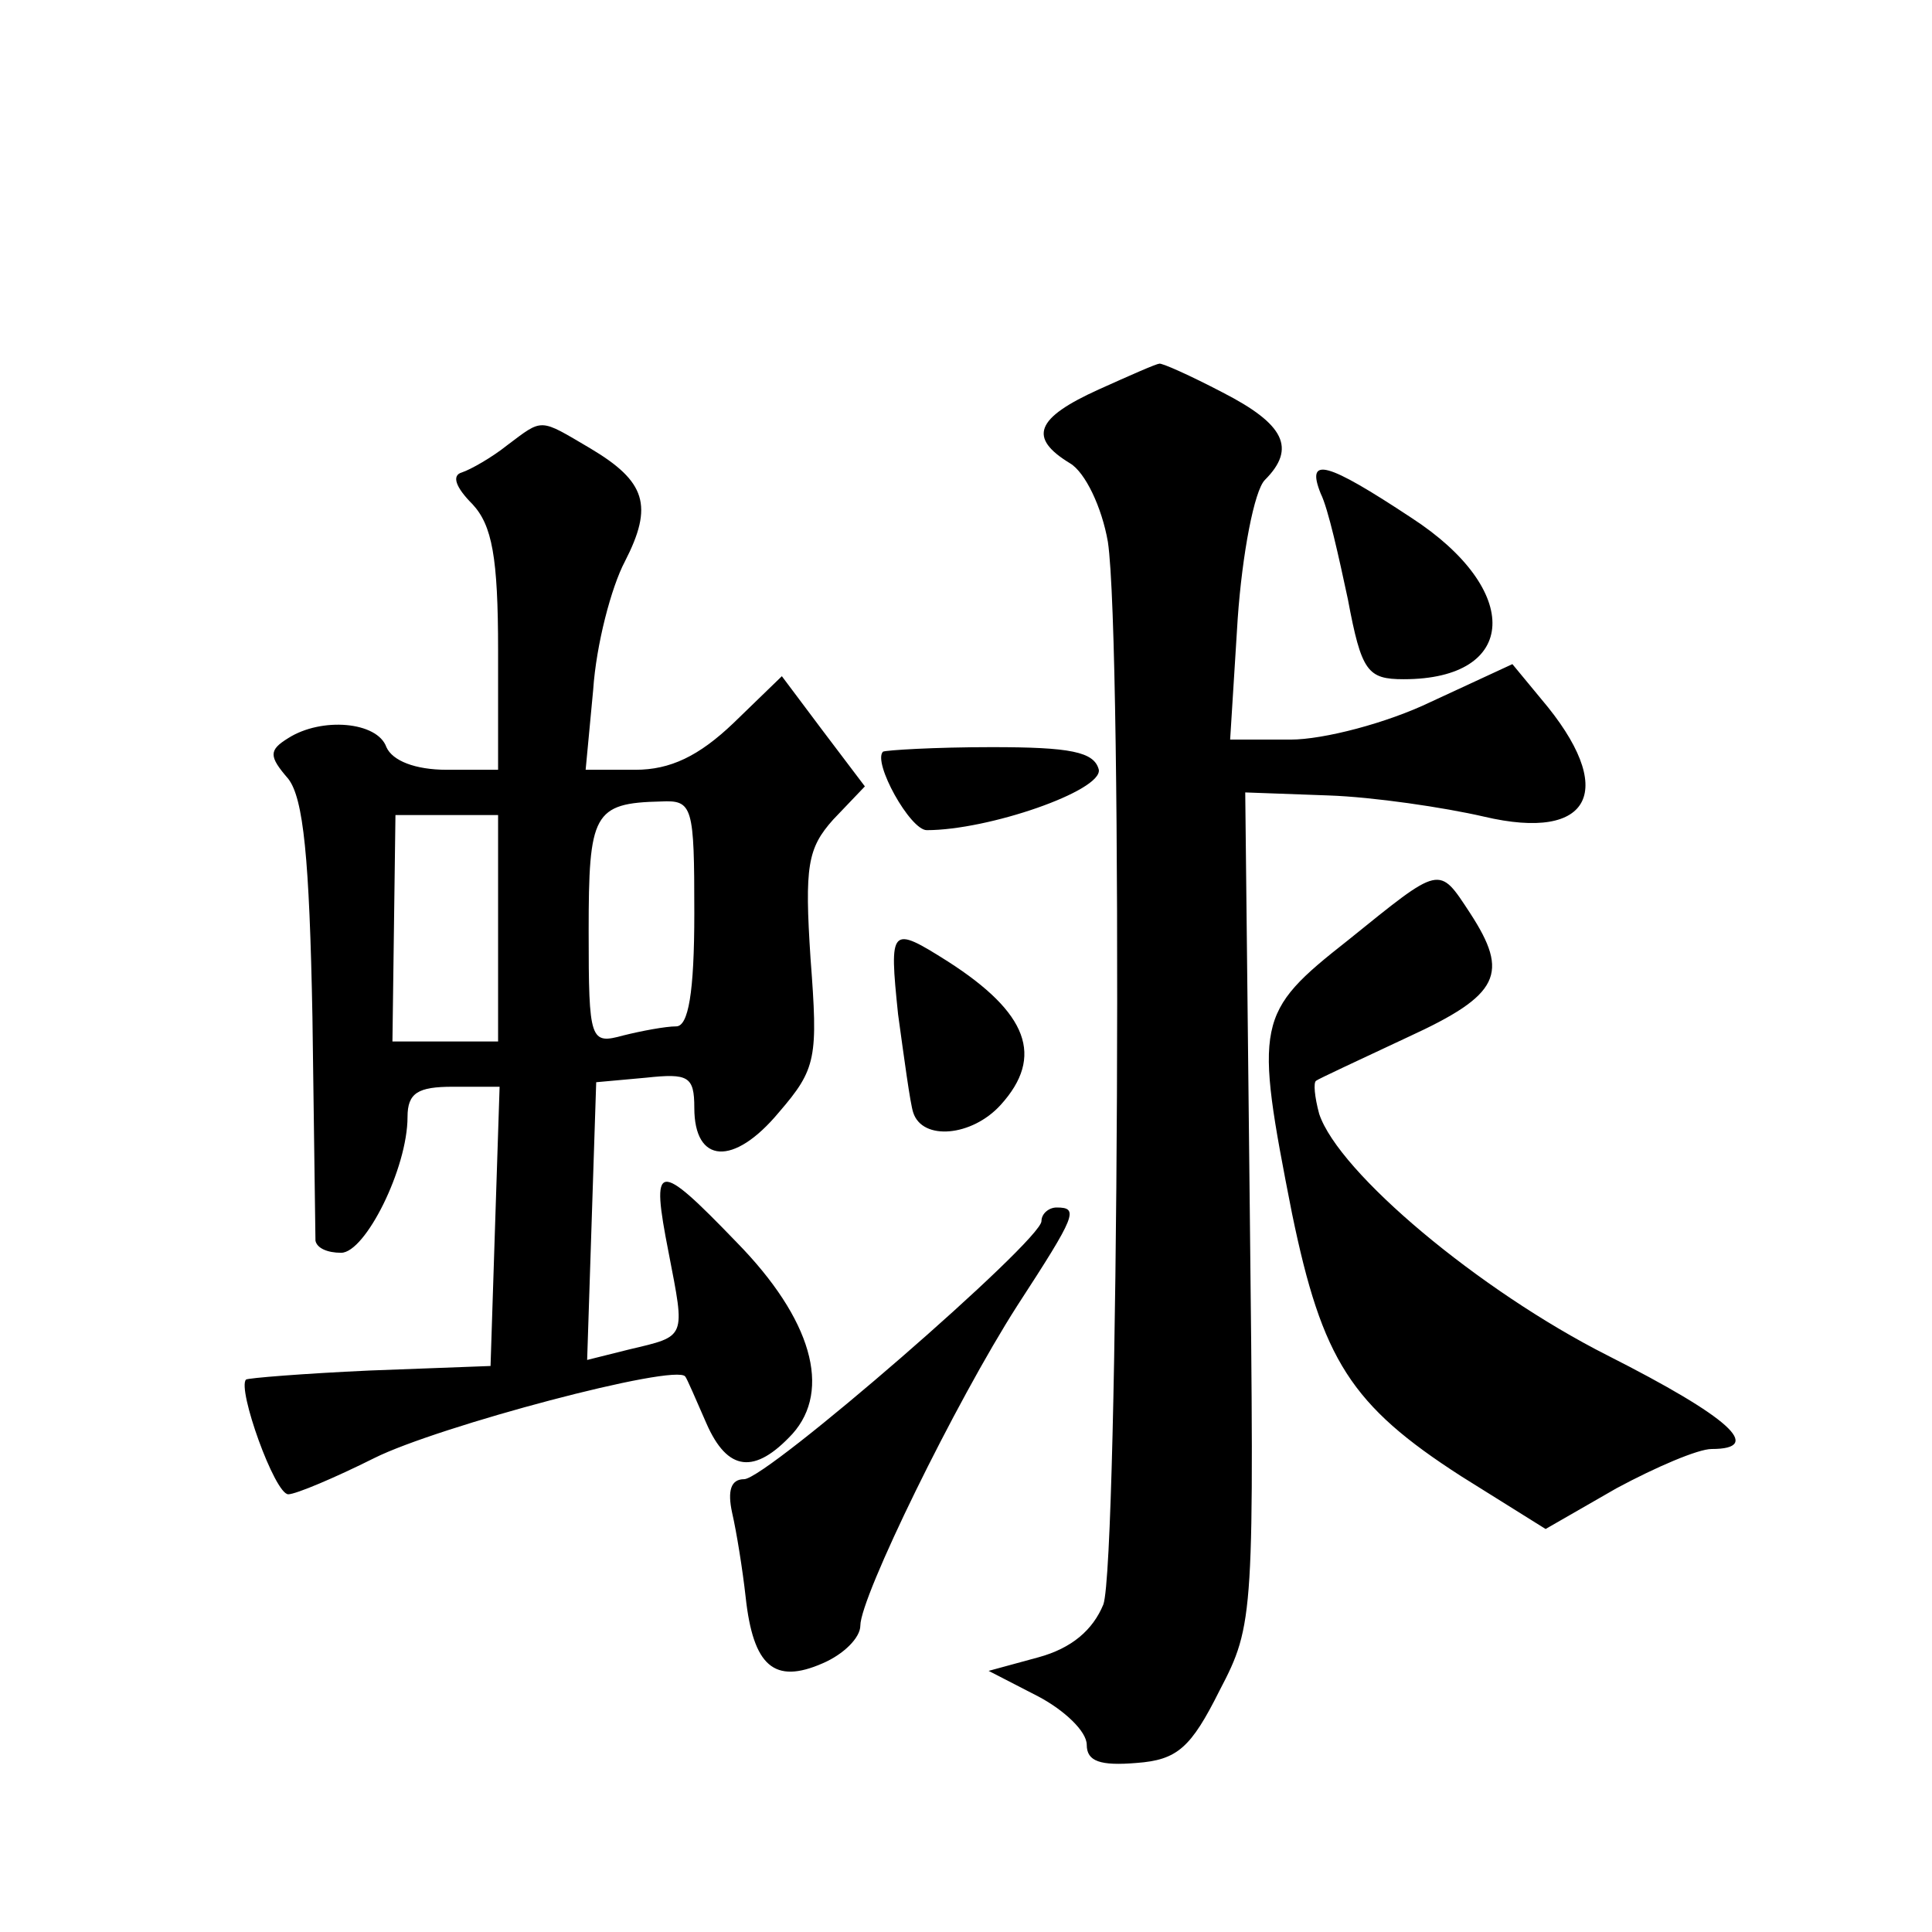 <?xml version="1.0" standalone="no"?>
<!DOCTYPE svg PUBLIC "-//W3C//DTD SVG 20010904//EN"
 "http://www.w3.org/TR/2001/REC-SVG-20010904/DTD/svg10.dtd">
<svg version="1.0" xmlns="http://www.w3.org/2000/svg"
 width="128pt" height="128pt" viewBox="0 0 128 128"
 preserveAspectRatio="xMidYMid meet">
<g transform="translate(0,128) scale(0.1,-0.1)"
fill="#0" stroke="none">
<path d="M728 1022 c-42 -19 -47 -32 -19 -49 10 -6 21 -29 25 -52 10 -66 7 -676
-3 -704 -7 -17 -21 -29 -43 -35 l-33 -9 33 -17 c17 -9 32 -23 32 -32 0 -11 9 -14
33 -12 27 2 36 10 55 48 23 44 23 49 20 320 l-3 275 55 -2 c30 -1 77 -8 103 -14
72 -17 89 18 38 78 l-19 23 -54 -25 c-29 -14 -71 -25 -93 -25 l-40 0 5 80 c3 43
11 85 18 92 21 21 13 37 -28 58 -21 11 -41 20 -42 19 -2 0 -20 -8 -40 -17z M336
985 c-10 -8 -24 -16 -30 -18 -7 -2 -4 -10 7 -21 13 -14 17 -35 17 -97 l0 -79 -34
0 c-21 0 -36 6 -40 15 -6 17 -43 20 -65 6 -13 -8 -13 -12 0 -27 10 -13 14 -52 16
-158 1 -78 2 -144 2 -148 1 -5 8 -8 17 -8 16 0 44 56 44 90 0 16 7 20 30 20 l31
0 -3 -92 -3 -93 -80 -3 c-44 -2 -81 -5 -82 -6 -6 -6 19 -76 28 -76 5 0 31 11 57
24 42 21 200 63 206 54 1 -1 7 -15 14 -31 14 -32 32 -34 57 -7 26 29 13 76 -37
127 -53 55 -57 54 -45 -7 11 -57 12 -55 -26 -64 l-28 -7 3 92 3 92 33 3 c28 3 32
1 32 -20 0 -37 26 -39 56 -3 25 29 26 36 21 102 -4 61 -2 73 15 92 l21 22 -28 37
-27 36 -32 -31 c-23 -22 -42 -31 -65 -31 l-33 0 5 53 c2 30 12 68 21 85 19 37 14
53 -23 75 -34 20 -31 20 -55 2z m124 -310 c0 -53 -4 -75 -12 -75 -7 0 -23 -3 -35
-6 -22 -6 -23 -4 -23 69 0 78 3 85 48 86 21 1 22 -3 22 -74z m-130 -10 l0 -75 -35
0 -35 0 1 75 1 75 34 0 34 0 0 -75z M875 953 c5 -10 12 -42 18 -70 9 -48 13 -53
37 -53 76 0 79 59 5 107 -56 37 -70 41 -60 16z M585 782 c-7 -7 18 -52 29 -52 41
0 116 26 114 40 -3 12 -19 15 -71 15 -38 0 -70 -2 -72 -3z M893 657 c-61 -48 -62
-54 -37 -181 20 -97 39 -127 112 -174 l56 -35 47 27 c26 14 54 26 63 26 35 0 12
21 -69 62 -85 43 -178 121 -191 160 -3 11 -4 21 -2 22 1 1 29 14 61 29 61 28 67
42 41 82 -21 32 -19 32 -81 -18z M595 608 c4 -29 8 -59 10 -65 6 -19 39 -16 58
5 29 32 18 61 -35 95 -38 24 -39 23 -33 -35z M690 471 c0 -13 -182 -171 -197 -171
-9 0 -11 -8 -8 -22 3 -13 7 -38 9 -56 5 -46 19 -58 51 -44 14 6 25 17 25 25 0 19
63 148 104 212 39 60 41 65 26 65 -5 0 -10 -4 -10 -9z"/>
</g>
</svg>
